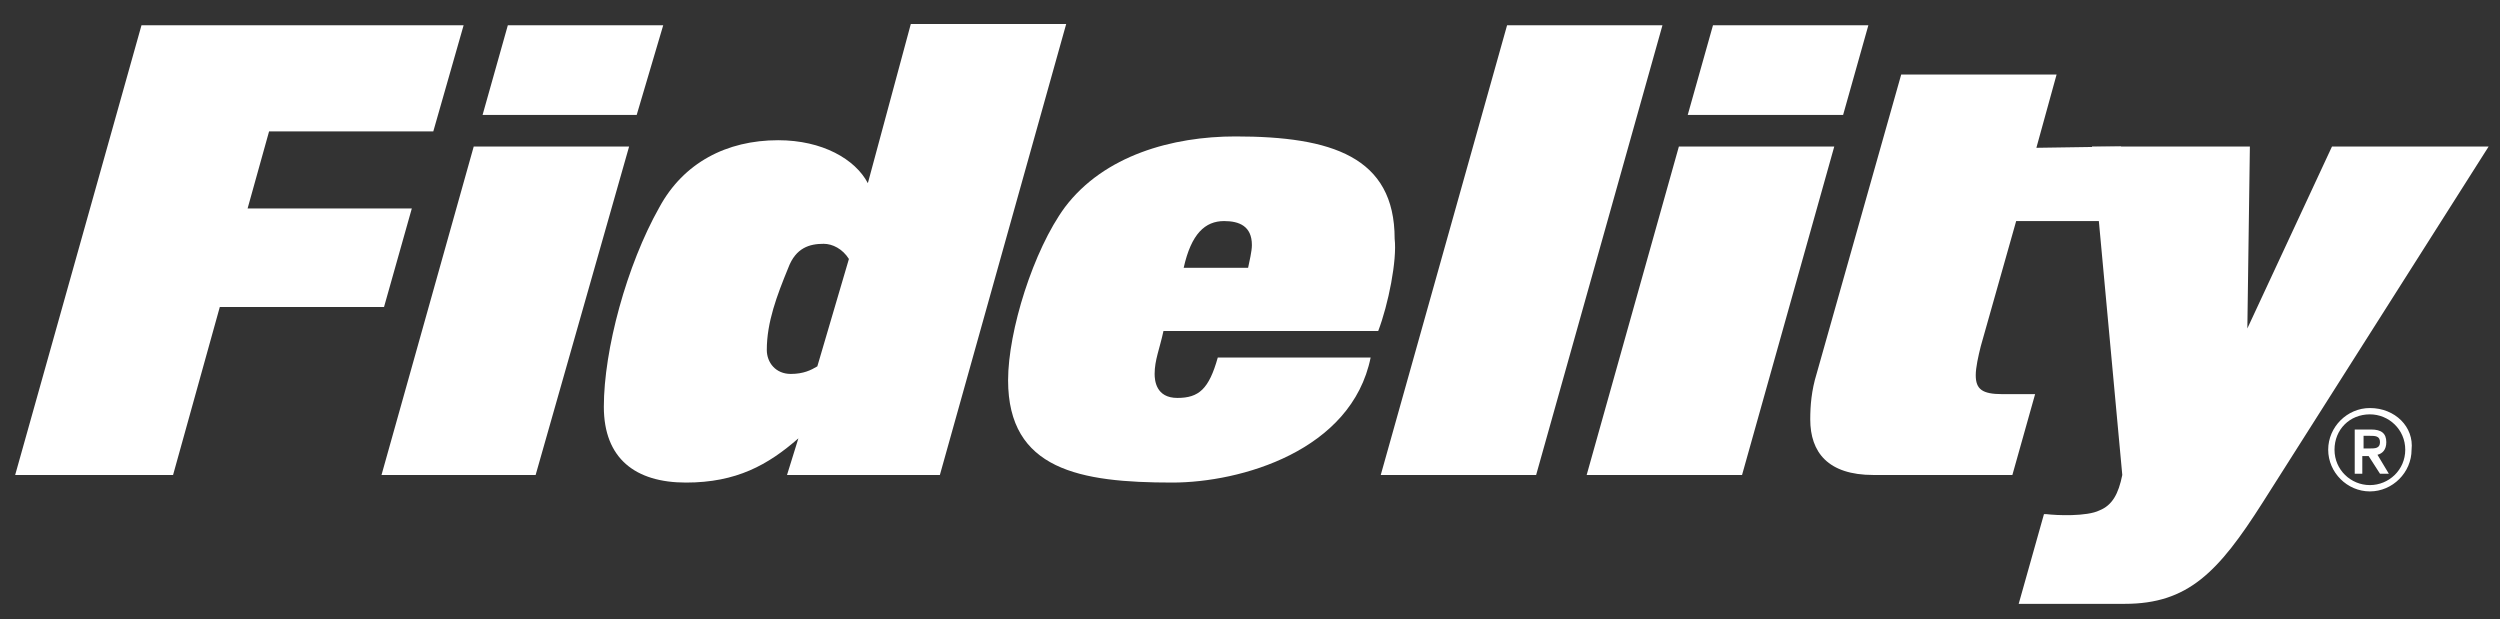 <?xml version="1.0" encoding="UTF-8"?>
<!-- Generator: Adobe Illustrator 22.1.0, SVG Export Plug-In . SVG Version: 6.00 Build 0)  -->
<svg version="1.1" id="Layer_1" xmlns="http://www.w3.org/2000/svg" xmlns:xlink="http://www.w3.org/1999/xlink" x="0px" y="0px" viewBox="0 0 197.9 49" style="enable-background:new 0 0 197.9 49;" xml:space="preserve">
<rect x="0" y="0" width="197.9" height="49" fill="#333333" stroke="none"/>
<style type="text/css">
	.st0{fill:#FFFFFF;}
</style>
<g>
	<g>
		<path class="st0" d="M13.7,37.6H1.2L11.2,2h25.5l-2.4,8.4h-13l-1.7,6.1h13l-2.2,7.8h-13L13.7,37.6z"/>
		<path class="st0" d="M42.4,37.6H30.2l7.3-26h12.3L42.4,37.6z M50.4,9.1H38.2l2-7.1h12.3L50.4,9.1z"/>
	</g>
	<path class="st0" d="M74.4,37.6H62.3l0.9-2.9c-2.4,2.1-4.9,3.5-8.9,3.5s-6.5-1.9-6.5-6c0-4.5,1.8-11.2,4.4-15.8   c1.9-3.5,5.3-5.3,9.4-5.3c3.5,0,6.1,1.5,7.1,3.4l3.4-12.6h12.3L74.4,37.6z M65.2,19.3c-1.1,0-2.2,0.3-2.8,1.9   c-0.9,2.2-1.7,4.3-1.7,6.5c0,1,0.7,1.9,1.9,1.9c1,0,1.6-0.3,2.1-0.6l2.5-8.5C66.7,19.7,65.9,19.3,65.2,19.3z"/>
	<path class="st0" d="M109.1,26.2h-17c-0.3,1.4-0.7,2.3-0.7,3.4c0,0.5,0.1,1.9,1.8,1.9s2.5-0.7,3.2-3.2h12.1   c-1.5,7.4-10.3,9.9-15.7,9.9c-7.3,0-13-1-13-8.1c0-3.9,2-10.3,4.5-13.7c3.1-4.1,8.5-5.6,13.5-5.6c7.6,0,12.6,1.6,12.6,8.1   C110.6,20.6,109.9,24.1,109.1,26.2z M96.9,17.5c-1.5,0-2.6,1-3.2,3.7h5.1c0.1-0.5,0.3-1.3,0.3-1.8C99.1,17.9,98.1,17.5,96.9,17.5z"/>
	<path class="st0" d="M121.6,37.6h-12.3l10-35.6h12.3L121.6,37.6z"/>
	<g>
		<path class="st0" d="M137.9,37.6h-12.3l7.3-26h12.3L137.9,37.6z M145.9,9.1h-12.3l2-7.1h12.3L145.9,9.1z"/>
		<path class="st0" d="M167.9,11.6l1.1,5.9h-9.4l-2.8,9.9c-0.2,0.8-0.4,1.7-0.4,2.3c0,1.1,0.5,1.5,2.1,1.5h2.6l-1.8,6.4h-11    c-3.6,0-5-1.8-5-4.4c0-1.1,0.1-2.3,0.5-3.6l6.7-23.7h12.3l-1.6,5.8L167.9,11.6L167.9,11.6z"/>
	</g>
</g>
<g>
	<path class="st0" d="M187.6,32.3c-1.8,0-3.3,1.5-3.3,3.3s1.5,3.3,3.3,3.3s3.3-1.5,3.3-3.3C191.1,33.8,189.6,32.3,187.6,32.3z    M187.6,38.4c-1.5,0-2.8-1.2-2.8-2.8s1.2-2.8,2.8-2.8c1.5,0,2.8,1.2,2.8,2.8S189.1,38.4,187.6,38.4z"/>
	<path class="st0" d="M188.9,35c0-0.7-0.4-1-1.2-1h-1.3v3.5h0.6v-1.4h0.5l0.9,1.4h0.7l-0.9-1.5C188.6,35.9,188.9,35.6,188.9,35z    M187.1,35.5v-1h0.5c0.4,0,0.8,0,0.8,0.5s-0.4,0.5-0.8,0.5H187.1z"/>
</g>
<path class="st0" d="M184.6,11.6L177.9,26l0.2-14.4h-12.5l2.4,26c-0.3,1.5-0.8,2.4-1.8,2.8c-1,0.5-3.4,0.4-4.2,0.3h-0.2l-2,7.1h8.4  c5,0,7.4-2.5,10.9-8l17.9-28.2C196.9,11.6,184.6,11.6,184.6,11.6z"/>
</svg>